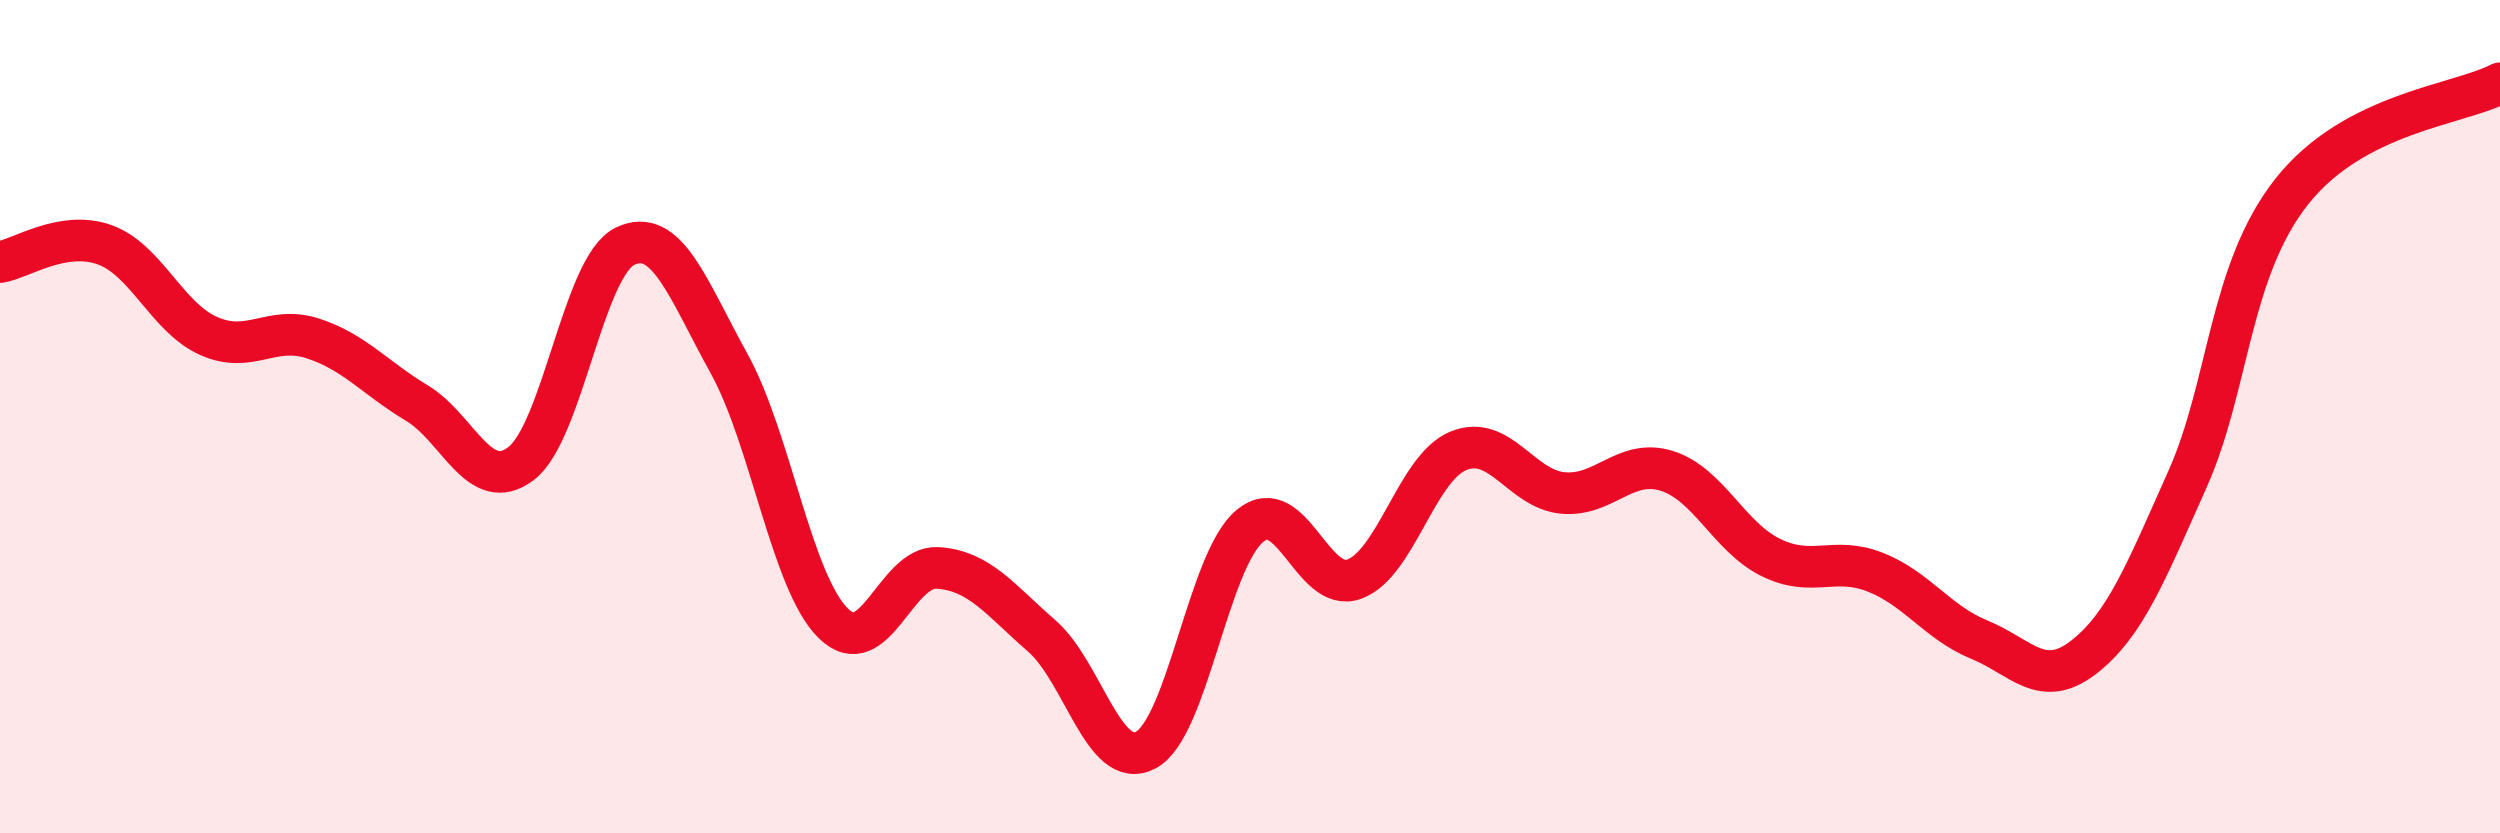 
    <svg width="60" height="20" viewBox="0 0 60 20" xmlns="http://www.w3.org/2000/svg">
      <path
        d="M 0,6.29 C 0.5,6.21 1.5,5.52 2.5,5.87 C 3.5,6.22 4,7.61 5,8.06 C 6,8.51 6.5,7.8 7.5,8.12 C 8.5,8.44 9,9.07 10,9.67 C 11,10.27 11.5,11.88 12.5,11.13 C 13.5,10.38 14,6.39 15,5.91 C 16,5.43 16.5,6.92 17.5,8.73 C 18.5,10.54 19,13.98 20,14.96 C 21,15.94 21.5,13.57 22.5,13.63 C 23.5,13.69 24,14.39 25,15.26 C 26,16.13 26.5,18.53 27.5,18 C 28.5,17.47 29,13.44 30,12.62 C 31,11.8 31.5,14.26 32.5,13.9 C 33.5,13.54 34,11.23 35,10.82 C 36,10.41 36.5,11.73 37.5,11.83 C 38.5,11.93 39,10.99 40,11.3 C 41,11.61 41.5,12.89 42.5,13.38 C 43.5,13.87 44,13.34 45,13.73 C 46,14.12 46.5,14.94 47.5,15.35 C 48.5,15.76 49,16.55 50,15.78 C 51,15.01 51.5,13.74 52.5,11.5 C 53.5,9.26 53.5,6.5 55,4.6 C 56.5,2.7 59,2.52 60,2L60 20L0 20Z"
        fill="#EB0A25"
        opacity="0.1"
        stroke-linecap="round"
        stroke-linejoin="round"
      />
      <path
        d="M 0,6.29 C 0.5,6.21 1.5,5.52 2.5,5.87 C 3.5,6.22 4,7.61 5,8.06 C 6,8.51 6.5,7.8 7.5,8.12 C 8.5,8.44 9,9.07 10,9.67 C 11,10.27 11.5,11.88 12.5,11.13 C 13.5,10.38 14,6.39 15,5.91 C 16,5.43 16.5,6.92 17.5,8.73 C 18.5,10.54 19,13.98 20,14.96 C 21,15.94 21.5,13.57 22.5,13.63 C 23.5,13.69 24,14.39 25,15.26 C 26,16.13 26.5,18.53 27.5,18 C 28.5,17.47 29,13.44 30,12.62 C 31,11.8 31.5,14.26 32.5,13.9 C 33.5,13.54 34,11.23 35,10.82 C 36,10.41 36.5,11.73 37.5,11.83 C 38.5,11.93 39,10.99 40,11.3 C 41,11.61 41.5,12.89 42.5,13.38 C 43.5,13.87 44,13.34 45,13.73 C 46,14.12 46.5,14.94 47.5,15.35 C 48.5,15.76 49,16.55 50,15.78 C 51,15.01 51.5,13.74 52.5,11.5 C 53.5,9.26 53.5,6.5 55,4.6 C 56.5,2.7 59,2.52 60,2"
        stroke="#EB0A25"
        stroke-width="1"
        fill="none"
        stroke-linecap="round"
        stroke-linejoin="round"
      />
    </svg>
  